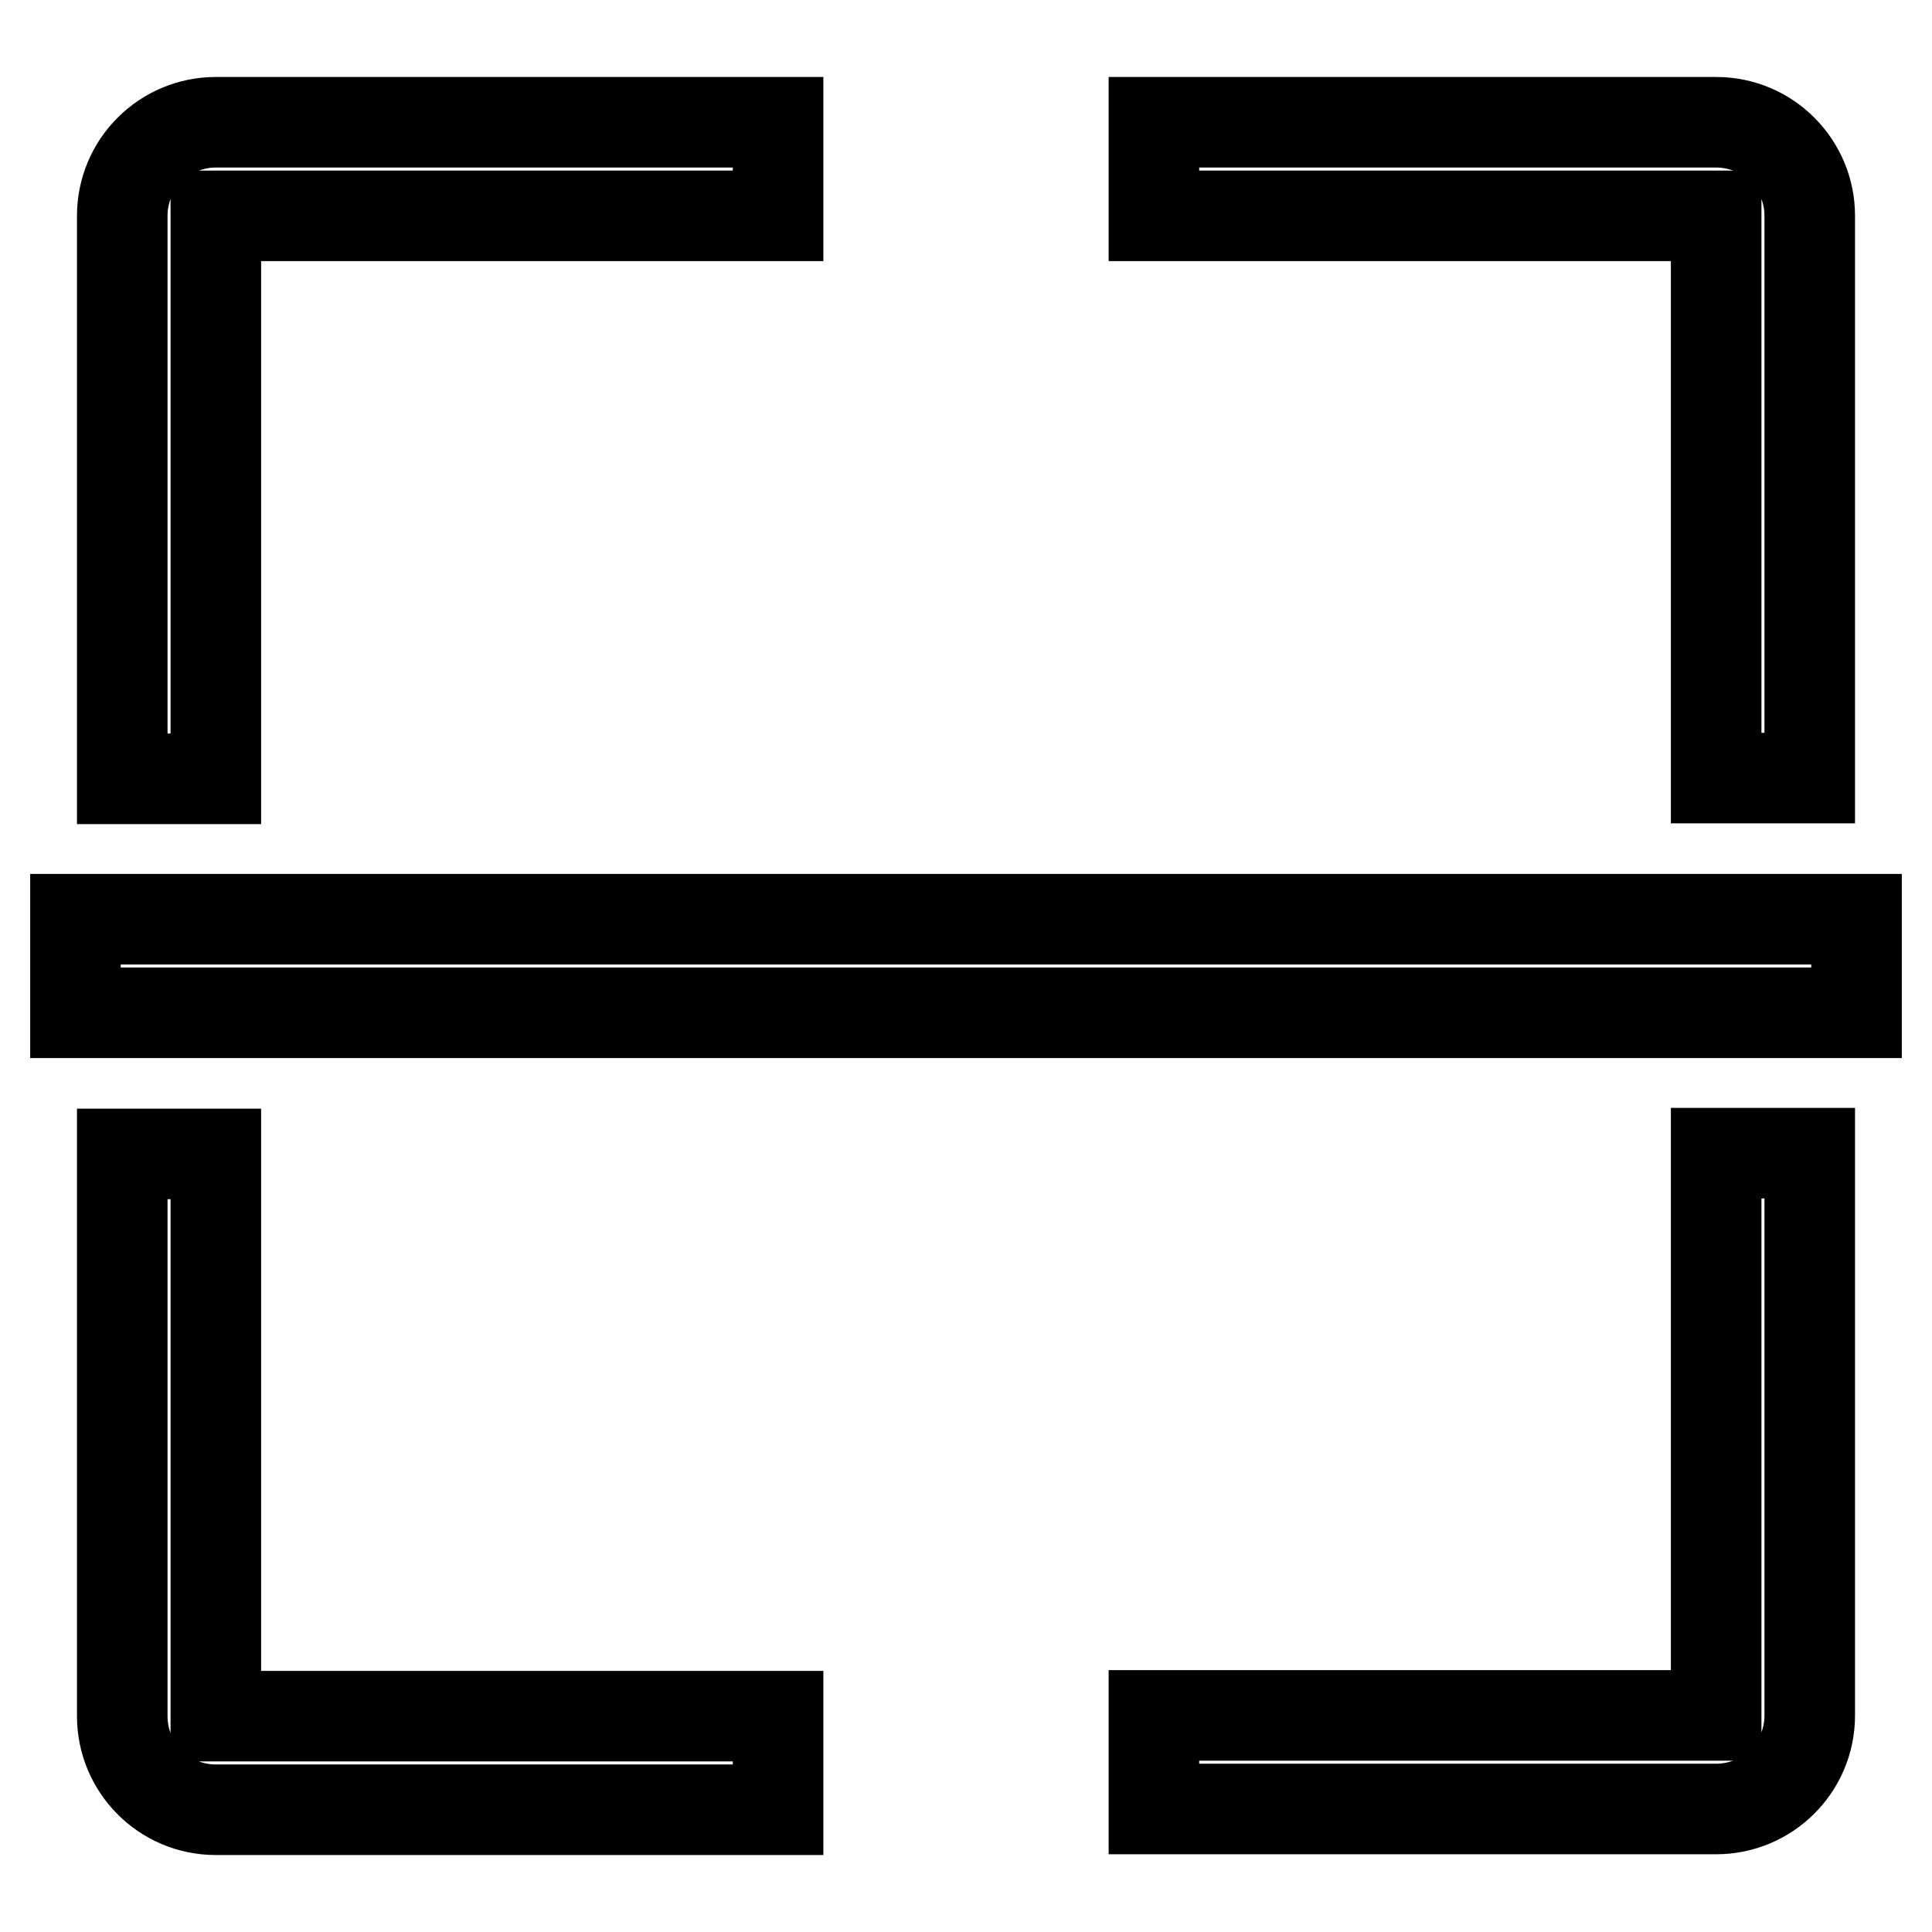 <?xml version="1.0" encoding="utf-8"?>
<!-- Svg Vector Icons : http://www.onlinewebfonts.com/icon -->
<!DOCTYPE svg PUBLIC "-//W3C//DTD SVG 1.1//EN" "http://www.w3.org/Graphics/SVG/1.1/DTD/svg11.dtd">
<svg version="1.1" xmlns="http://www.w3.org/2000/svg" xmlns:xlink="http://www.w3.org/1999/xlink" x="0px" y="0px" viewBox="0 0 256 256" enable-background="new 0 0 256 256" xml:space="preserve">
<g> <path stroke-width="12" fill-opacity="0" stroke="#000000"  d="M10,134.2v-12.4h236v12.4H10z M227.4,28.6h-74.5V16.2h74.5c6.9,0,12.4,5.6,12.4,12.4v74.5h-12.4V28.6z  M28.6,103.2H16.2V28.6c0-6.9,5.6-12.4,12.4-12.4h74.5v12.4H28.6V103.2z M28.6,227.4h74.5v12.4H28.6c-6.9,0-12.4-5.6-12.4-12.4 v-74.5h12.4V227.4z M227.4,152.8h12.4v74.5c0,6.9-5.6,12.4-12.4,12.4h-74.5v-12.4h74.5V152.8z"/></g>
</svg>